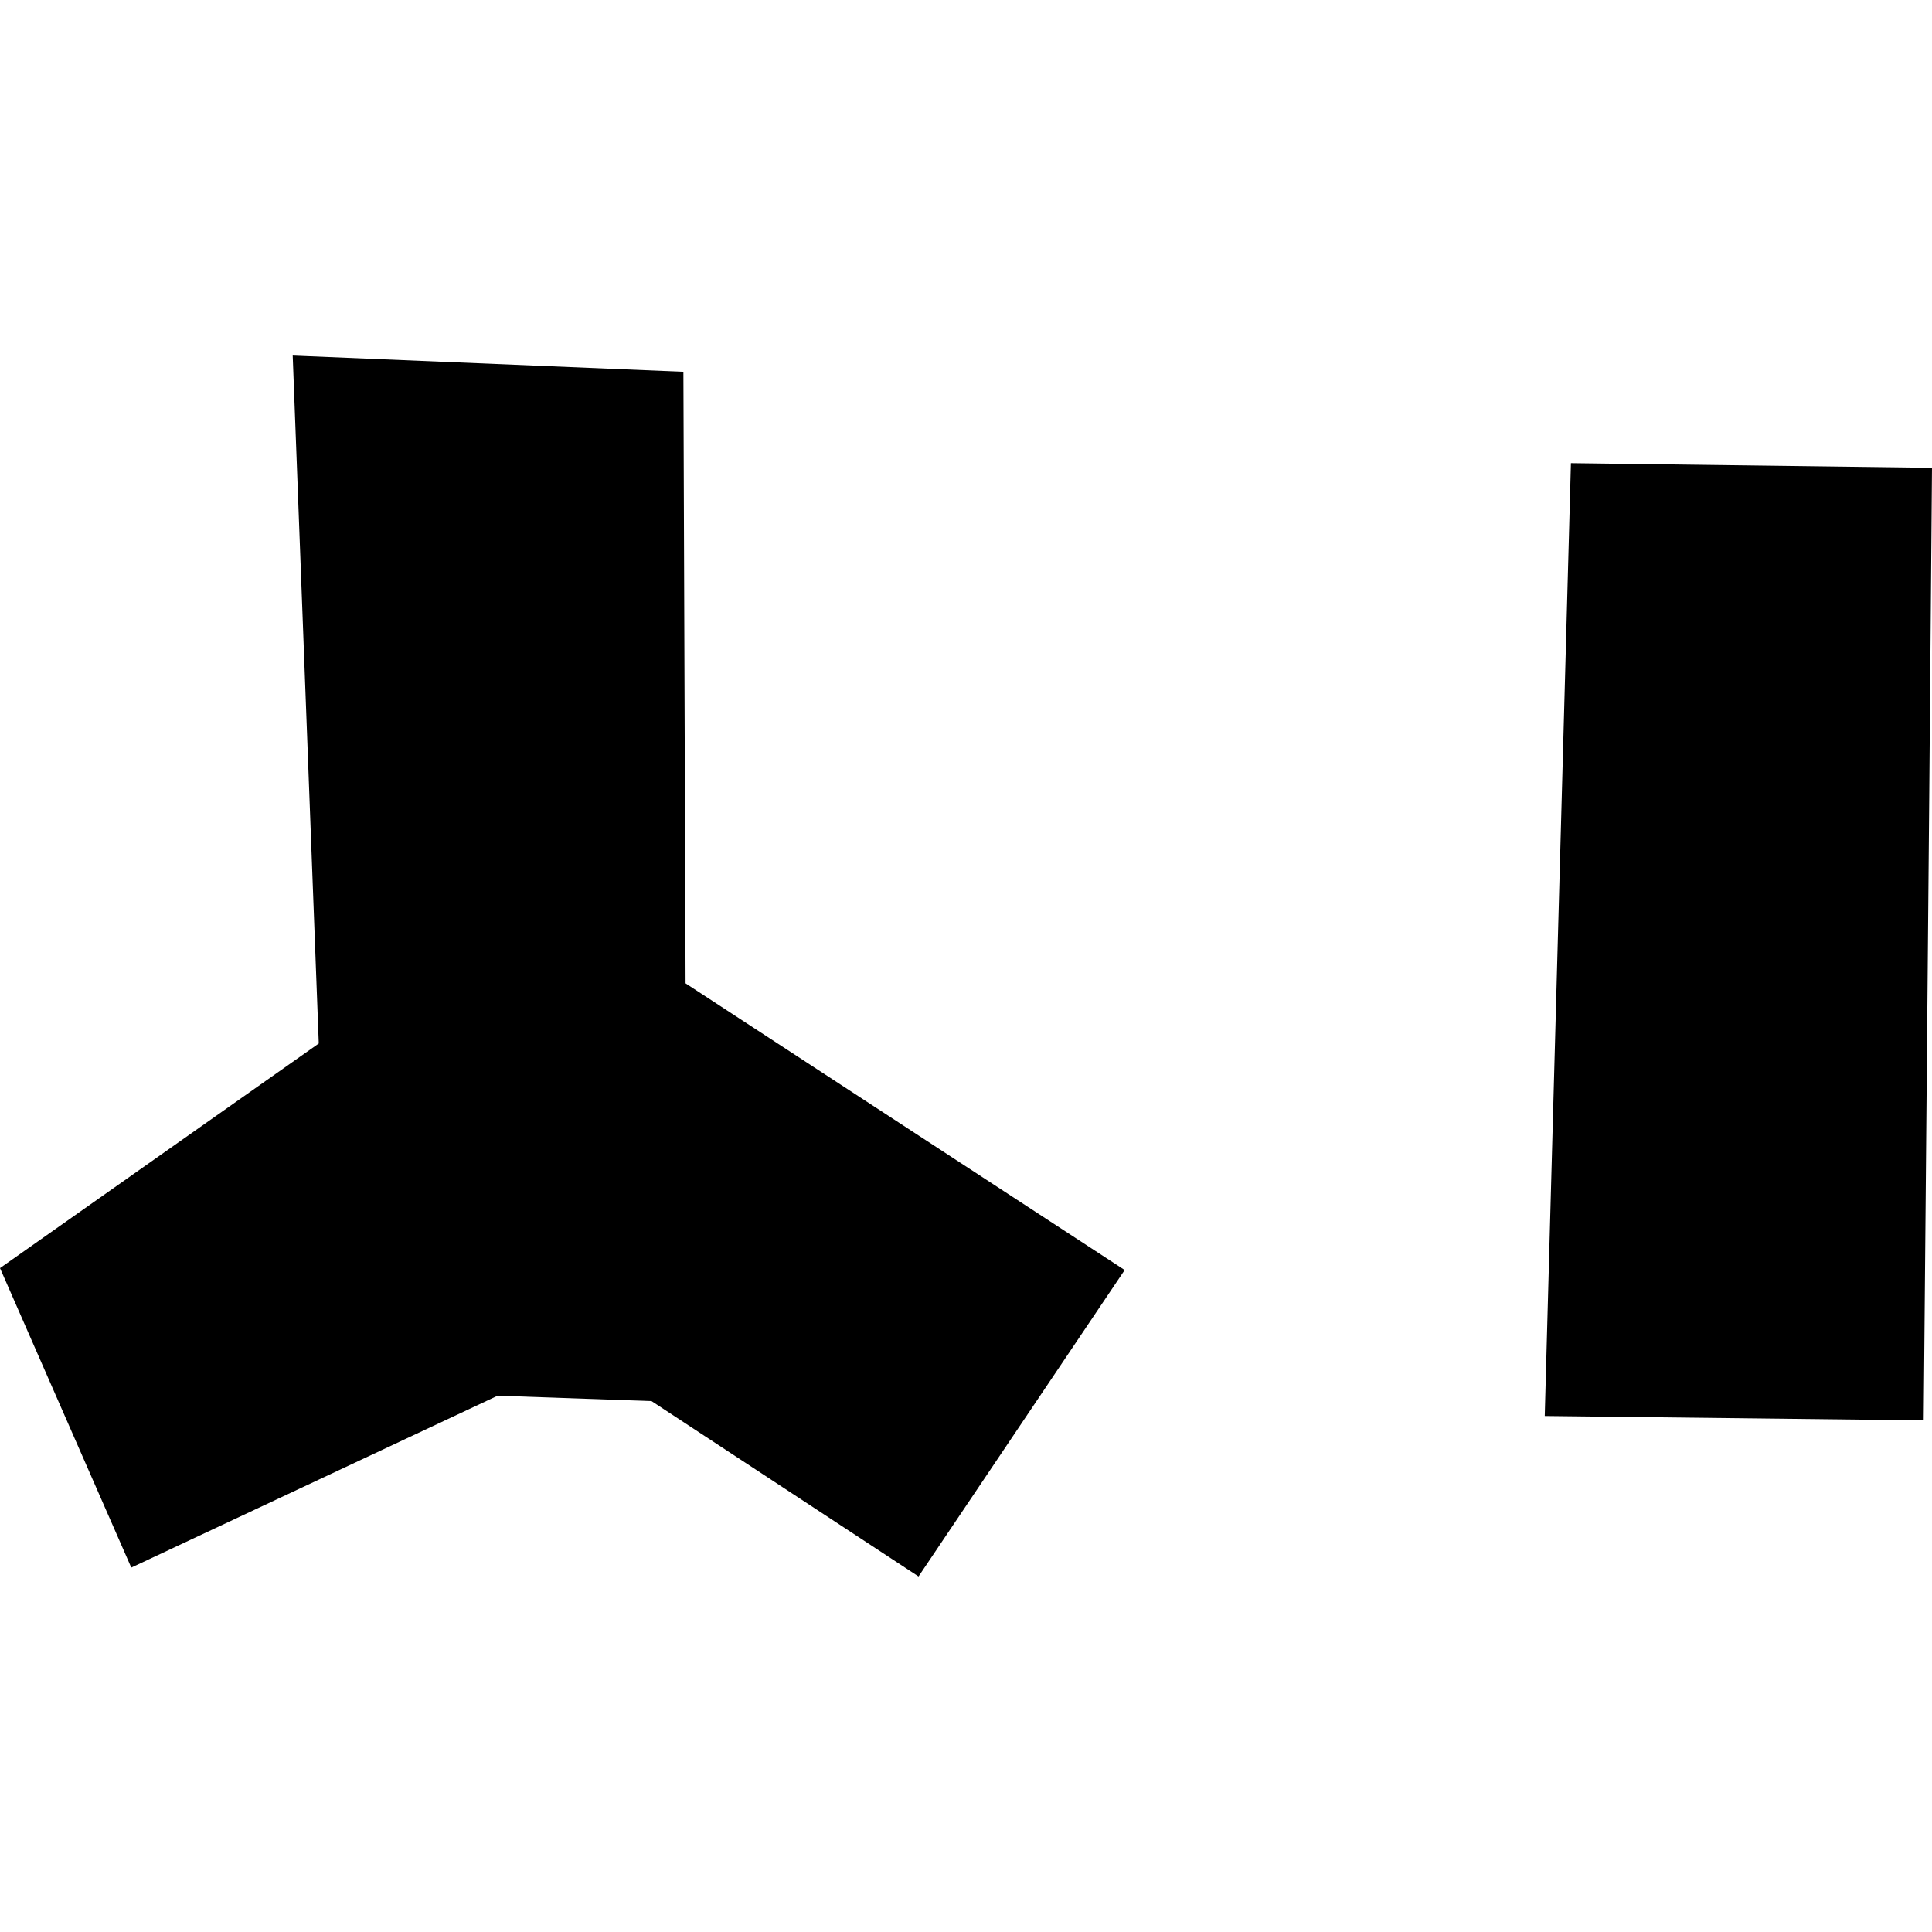 <?xml version="1.0" encoding="utf-8" standalone="no"?>
<!DOCTYPE svg PUBLIC "-//W3C//DTD SVG 1.1//EN"
  "http://www.w3.org/Graphics/SVG/1.1/DTD/svg11.dtd">
<!-- Created with matplotlib (https://matplotlib.org/) -->
<svg height="288pt" version="1.1" viewBox="0 0 288 288" width="288pt" xmlns="http://www.w3.org/2000/svg" xmlns:xlink="http://www.w3.org/1999/xlink">
 <defs>
  <style type="text/css">
*{stroke-linecap:butt;stroke-linejoin:round;}
  </style>
 </defs>
 <g id="figure_1">
  <g id="patch_1">
   <path d="M 0 288 
L 288 288 
L 288 0 
L 0 0 
z
" style="fill:none;opacity:0;"/>
  </g>
  <g id="axes_1">
   <g id="PatchCollection_1">
    <path clip-path="url(#pbcea745521)" d="M 0 189.034 
L 19.569 233.677 
L 74.189 208.055 
L 97.122 208.86 
L 136.925 235 
L 167.654 189.324 
L 102.197 146.586 
L 101.873 55.42 
L 43.633 53 
L 47.518 155.552 
L 0 189.034 
"/>
    <path clip-path="url(#pbcea745521)" d="M 288 69.738 
L 287.584 119.216 
L 286.762 211.733 
L 230.272 211.08 
L 234.175 69.043 
L 288 69.738 
"/>
   </g>
  </g>
 </g>
 <defs>
  <clipPath id="pbcea745521">
   <rect height="182.001" width="288" x="0" y="53"/>
  </clipPath>
 </defs>
</svg>
